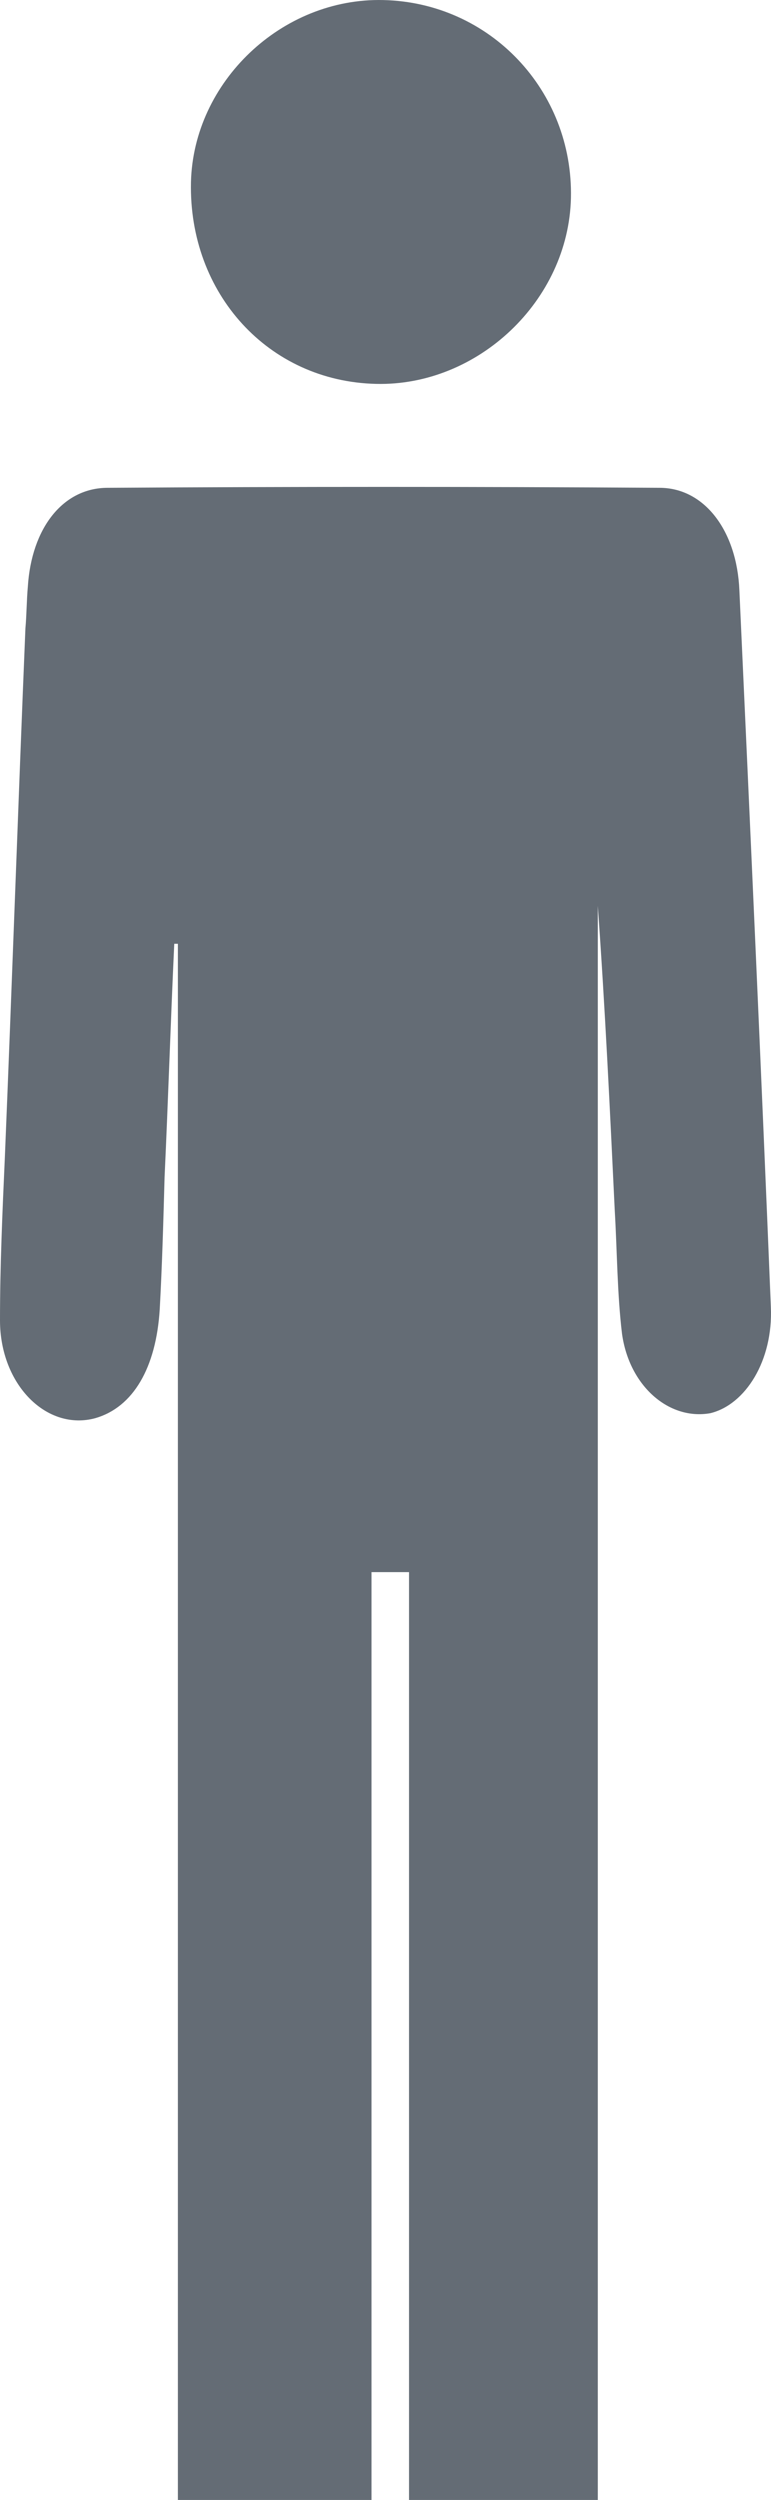 <svg viewBox="0 0 54 175" fill="none" xmlns="http://www.w3.org/2000/svg">
<path d="M26.343 26.873C33.462 27.045 39.819 21.055 39.988 13.866C40.158 6.336 34.31 0.175 26.851 0.004C19.732 -0.168 13.544 5.737 13.375 12.754C13.205 20.541 18.799 26.702 26.343 26.873Z" fill="#646C75"/>
<path d="M53.99 91.481C53.312 74.794 52.549 58.022 51.786 41.335C51.617 37.142 49.328 34.147 46.192 34.147C33.309 34.062 20.426 34.062 7.543 34.147C4.407 34.147 2.204 36.971 1.949 41.079C1.865 42.02 1.865 43.047 1.78 43.988C1.271 56.31 0.848 68.719 0.339 81.041C0.17 84.806 0 88.657 0 92.422C0 96.958 3.305 100.209 6.696 99.268C9.323 98.498 10.934 95.76 11.188 91.652C11.357 88.572 11.442 85.491 11.527 82.41C11.781 76.934 11.951 71.543 12.205 66.066C12.29 66.066 12.374 66.066 12.459 66.066C12.459 68.034 12.459 70.088 12.459 72.056C12.459 101.664 12.459 145.306 12.459 175H26.02V110.05H28.648V175H41.87C41.87 162.421 41.87 135.893 41.87 123.314C41.87 103.376 41.87 83.352 41.87 63.413C42.378 70.516 42.717 77.618 43.056 84.721C43.226 87.63 43.226 90.54 43.565 93.364C44.073 97.043 46.87 99.439 49.752 98.926C52.21 98.327 54.159 95.246 53.99 91.481Z" fill="#646C75"/>
</svg>
